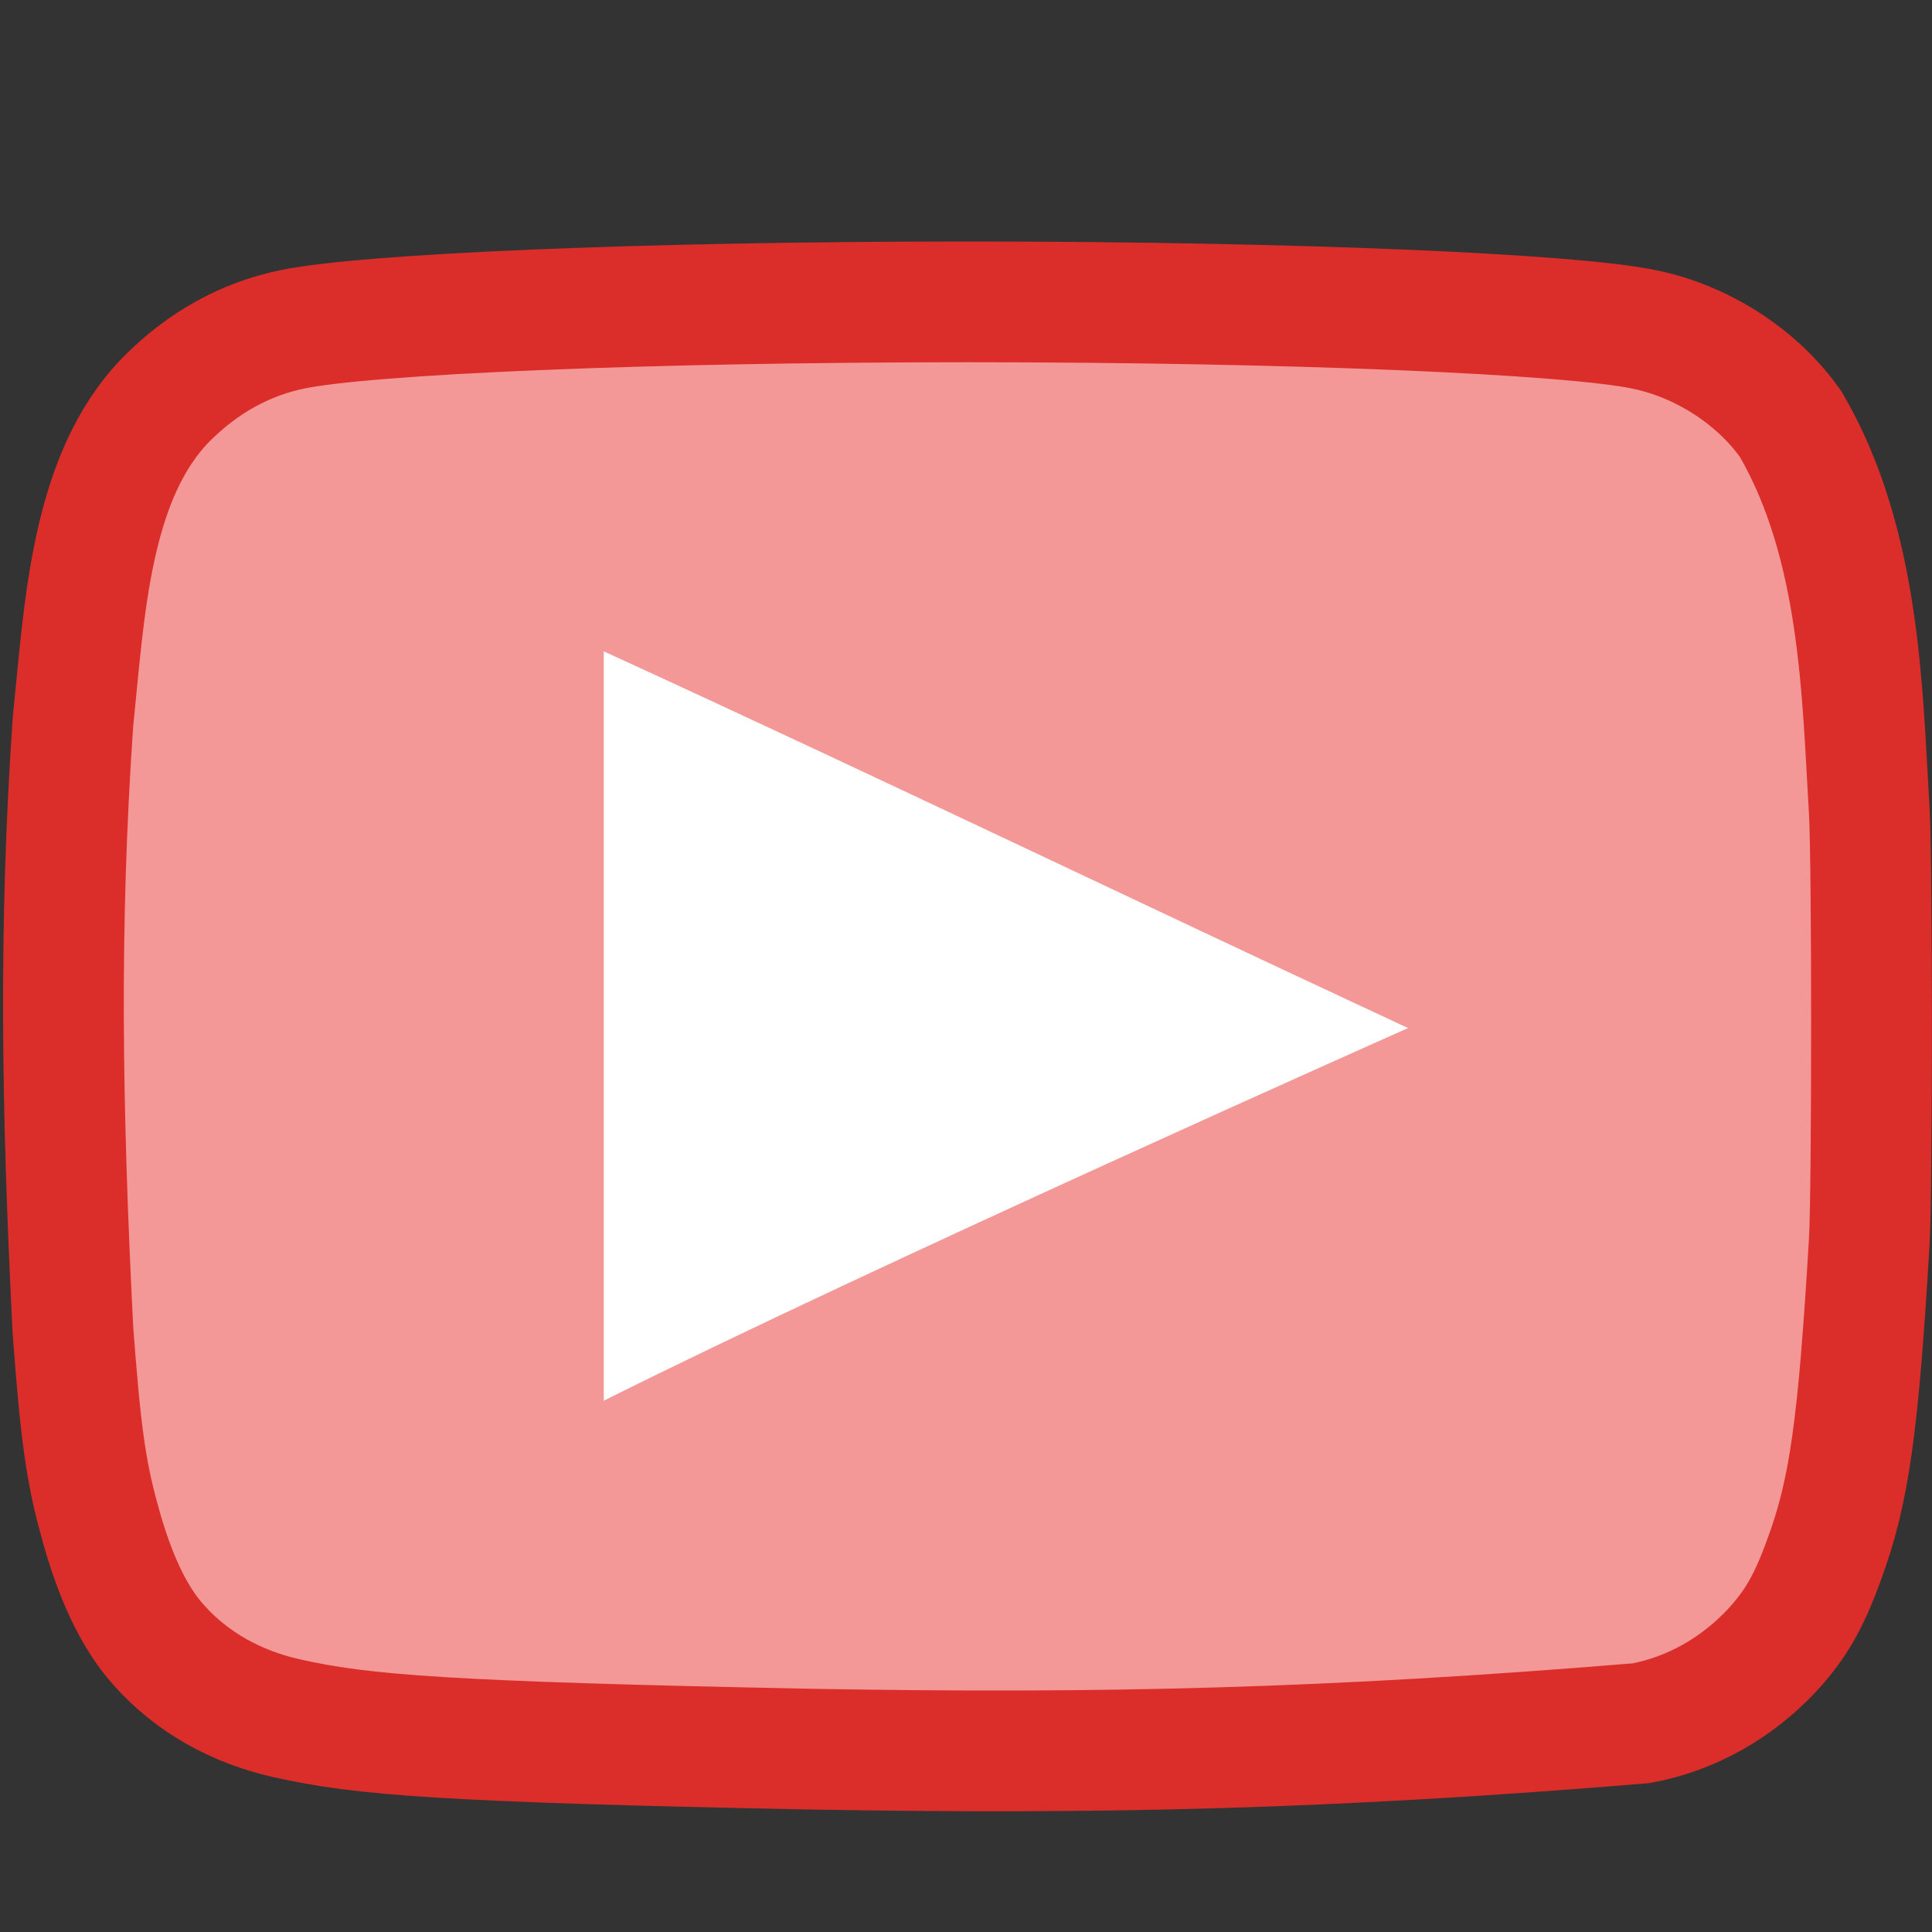 <?xml version="1.0" encoding="UTF-8"?>
<!DOCTYPE svg PUBLIC "-//W3C//DTD SVG 1.1//EN" "http://www.w3.org/Graphics/SVG/1.1/DTD/svg11.dtd">
<svg version="1.1" id="Layer_1" xmlns="http://www.w3.org/2000/svg" xmlns:xlink="http://www.w3.org/1999/xlink" x="0px" y="0px" width="16px" height="16px" viewBox="0 0 16 16" enable-background="new 0 0 16 16" xml:space="preserve">
  <rect x="0" y="0" width="16" height="16" fill="#333333" stroke="none"/>
  <g id="icon">
    <path d="M6.673,14.485c-2.971,-0.06,-3.673,-0.114,-4.297,-0.255c-0.422,-0.094,-0.789,-0.301,-1.057,-0.602c-0.208,-0.228,-0.373,-0.576,-0.501,-1.058c-0.11,-0.402,-0.153,-0.736,-0.214,-1.553c-0.093,-1.844,-0.116,-3.351,0,-5.035c0.096,-0.93,0.142,-2.034,0.776,-2.678c0.3,-0.301,0.648,-0.495,1.039,-0.576C3.03,2.6,5.322,2.5,8.018,2.5c2.69,0,4.988,0.1,5.599,0.228c0.489,0.1,0.947,0.402,1.216,0.79c0.579,0.997,0.589,2.237,0.648,3.207c0.024,0.462,0.024,3.087,0,3.549c-0.091,1.533,-0.165,2.075,-0.373,2.638c-0.128,0.355,-0.238,0.542,-0.428,0.75c-0.298,0.32,-0.677,0.532,-1.088,0.609C11.022,14.483,9.151,14.529,6.673,14.485L6.673,14.485z" fill="#F7BFBF"/>
    <path d="M6.673,14.485c-2.971,-0.06,-3.673,-0.114,-4.297,-0.255c-0.422,-0.094,-0.789,-0.301,-1.057,-0.602c-0.208,-0.228,-0.373,-0.576,-0.501,-1.058c-0.11,-0.402,-0.153,-0.736,-0.214,-1.553c-0.093,-1.844,-0.116,-3.351,0,-5.035c0.096,-0.93,0.142,-2.034,0.776,-2.678c0.3,-0.301,0.648,-0.495,1.039,-0.576C3.03,2.6,5.322,2.5,8.018,2.5c2.69,0,4.988,0.1,5.599,0.228c0.489,0.1,0.947,0.402,1.216,0.79c0.579,0.997,0.589,2.237,0.648,3.207c0.024,0.462,0.024,3.087,0,3.549c-0.091,1.533,-0.165,2.075,-0.373,2.638c-0.128,0.355,-0.238,0.542,-0.428,0.75c-0.298,0.32,-0.677,0.532,-1.088,0.609C11.022,14.483,9.151,14.529,6.673,14.485L6.673,14.485z" fill="#EF3E3B" opacity="0.3"/>
    <path d="M6.673,14.485c-2.971,-0.06,-3.673,-0.114,-4.297,-0.255c-0.422,-0.094,-0.789,-0.301,-1.057,-0.602c-0.208,-0.228,-0.373,-0.576,-0.501,-1.058c-0.11,-0.402,-0.153,-0.736,-0.214,-1.553c-0.093,-1.844,-0.116,-3.351,0,-5.035c0.096,-0.93,0.142,-2.034,0.776,-2.678c0.3,-0.301,0.648,-0.495,1.039,-0.576C3.03,2.6,5.322,2.5,8.018,2.5c2.69,0,4.988,0.1,5.599,0.228c0.489,0.1,0.947,0.402,1.216,0.79c0.579,0.997,0.589,2.237,0.648,3.207c0.024,0.462,0.024,3.087,0,3.549c-0.091,1.533,-0.165,2.075,-0.373,2.638c-0.128,0.355,-0.238,0.542,-0.428,0.75c-0.298,0.32,-0.677,0.532,-1.088,0.609C11.022,14.483,9.151,14.529,6.673,14.485L6.673,14.485z" fill="none" stroke="#DB2E2A" stroke-width="1" stroke-miterlimit="10"/>
    <path d="M11.661,8.514C9.337,7.433,7.263,6.431,5,5.394V11.6C7.263,10.468,11.661,8.514,11.661,8.514z" fill="#FFFFFF"/>
  </g>
</svg>
